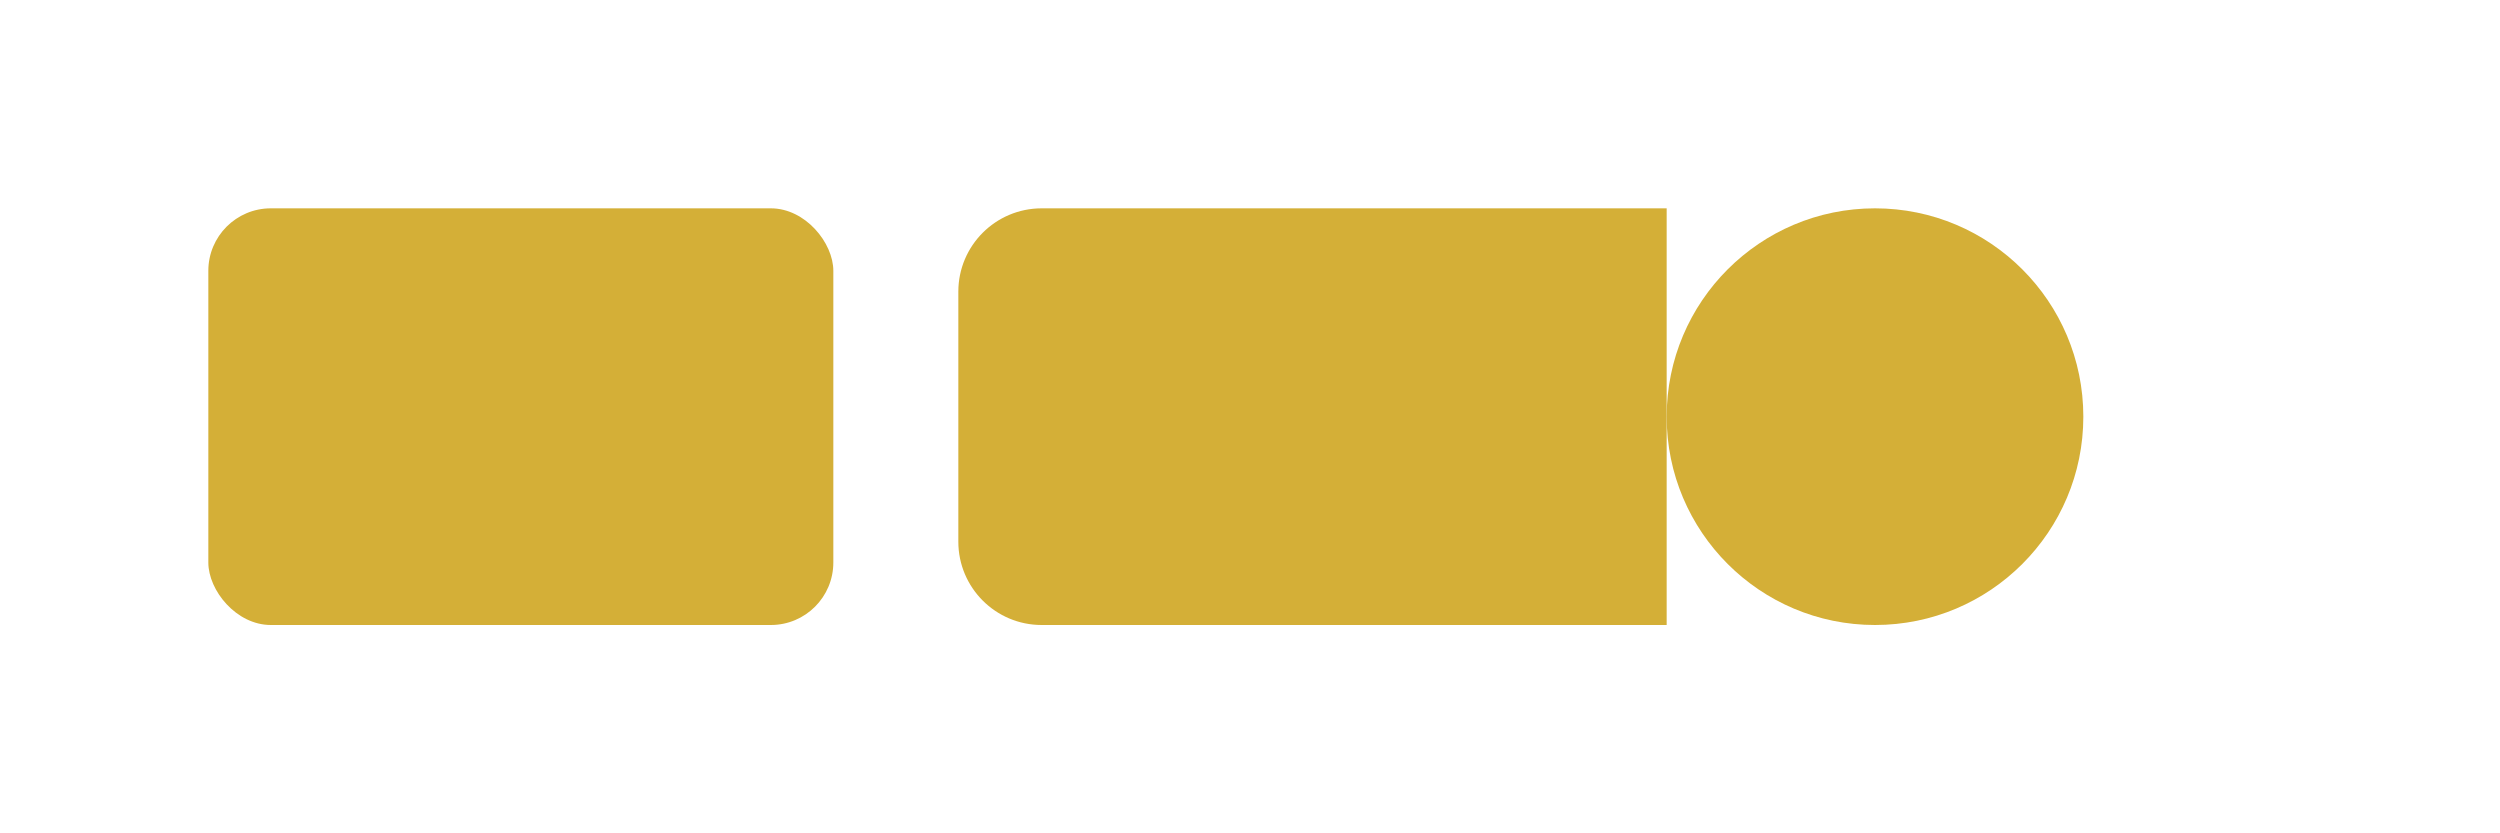 <?xml version="1.0" encoding="UTF-8"?>
<svg width="120px" height="40px" viewBox="0 0 120 40" version="1.1" xmlns="http://www.w3.org/2000/svg">
    <g fill="#D4AF37">
        <rect x="10" y="10" width="30" height="20" rx="3"/>
        <path d="M50,10 L80,10 L80,30 L50,30 C47.791,30 46,28.209 46,26 L46,14 C46,11.791 47.791,10 50,10 Z"/>
        <circle cx="90" cy="20" r="10"/>
    </g>
</svg>